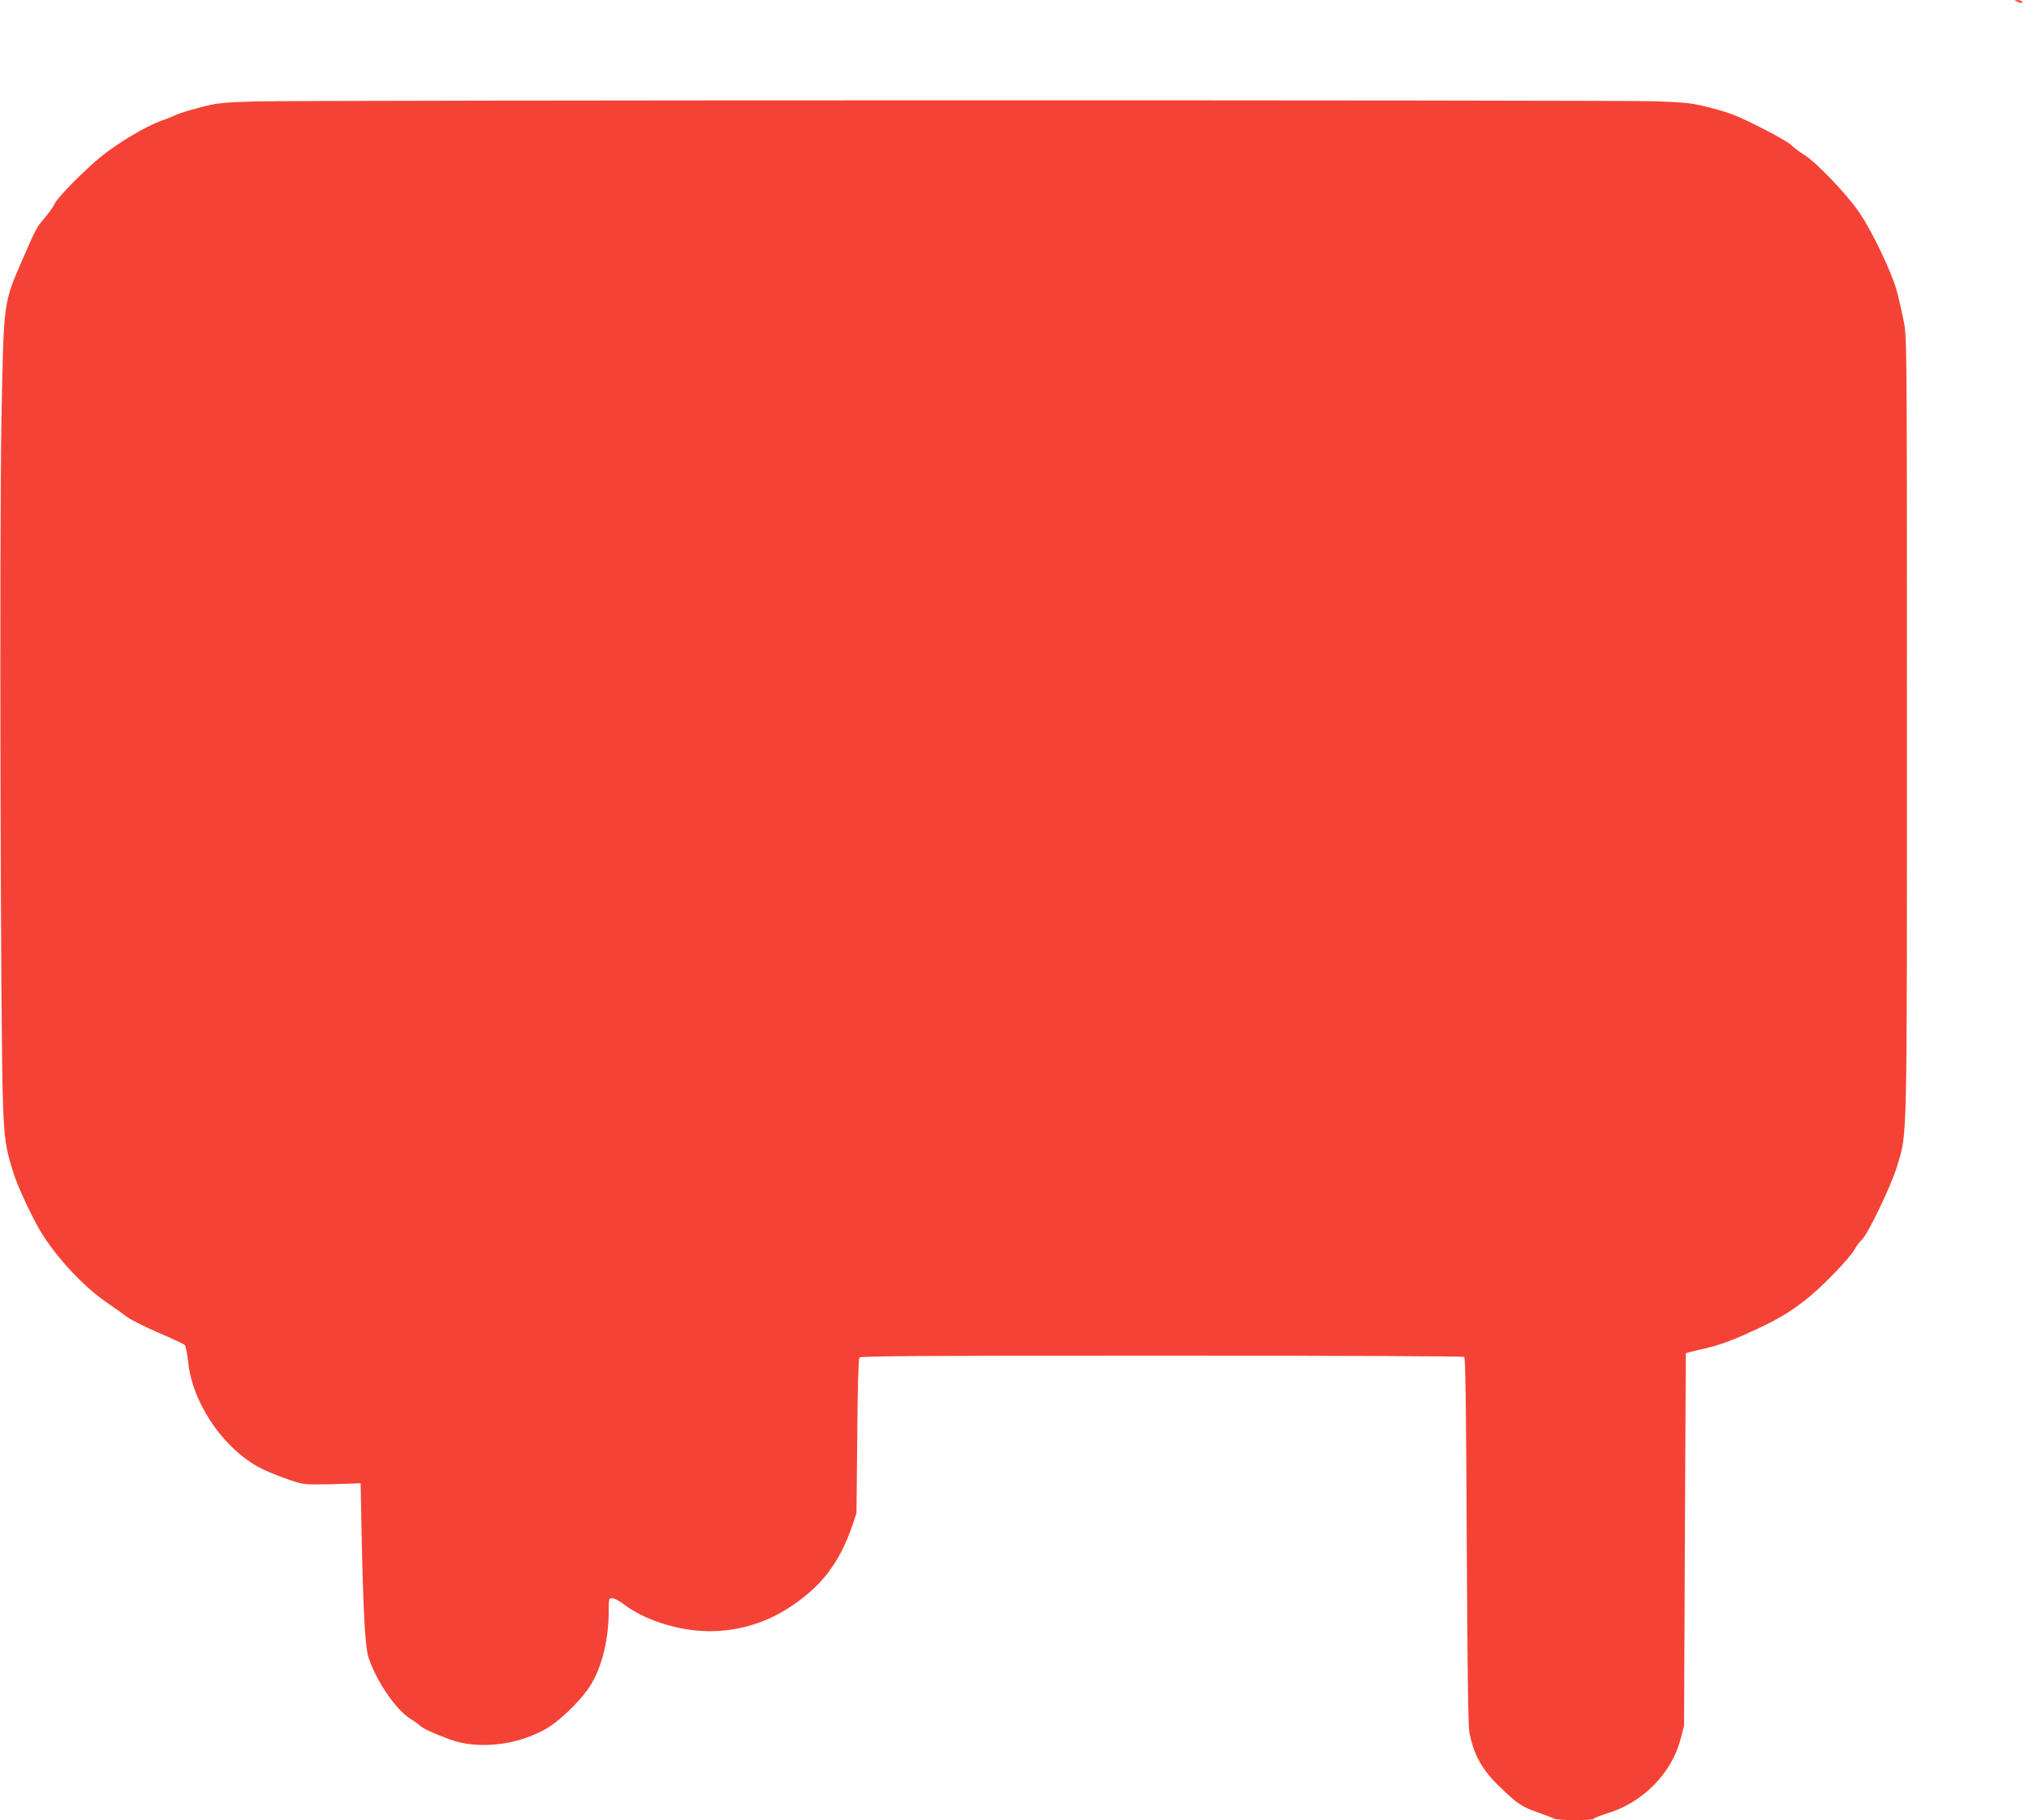 <?xml version="1.0" standalone="no"?>
<!DOCTYPE svg PUBLIC "-//W3C//DTD SVG 20010904//EN"
 "http://www.w3.org/TR/2001/REC-SVG-20010904/DTD/svg10.dtd">
<svg version="1.0" xmlns="http://www.w3.org/2000/svg"
 width="1280pt" height="1148pt" viewBox="0 0 1280 1148"
 preserveAspectRatio="xMidYMid meet">
<g transform="translate(0,1148) scale(0.1,-0.1)"
fill="#f44336" stroke="none">
<path d="M12725 11470 c28 -12 37 -12 30 0 -3 6 -16 10 -28 9 -21 0 -21 -1 -2
-9z"/>
<path d="M1595 10840 c-202 -7 -230 -10 -338 -39 -65 -17 -130 -37 -145 -45
-15 -7 -60 -26 -101 -40 -91 -33 -266 -137 -369 -220 -103 -83 -280 -261 -296
-300 -8 -17 -36 -57 -63 -89 -50 -57 -58 -72 -134 -247 -130 -300 -125 -261
-140 -1037 -13 -687 -6 -3911 10 -4308 8 -222 17 -281 68 -440 24 -77 110
-261 165 -355 97 -164 272 -353 420 -454 46 -31 103 -72 128 -91 25 -19 115
-64 200 -101 85 -36 160 -71 166 -78 6 -6 16 -58 22 -114 30 -268 242 -565
481 -674 35 -16 105 -44 155 -61 87 -30 97 -31 231 -29 77 2 158 4 180 5 l40
2 7 -355 c10 -471 22 -682 43 -745 52 -154 175 -332 266 -387 19 -11 44 -29
56 -40 22 -21 88 -51 191 -89 180 -66 431 -37 615 72 74 44 188 152 251 238
85 116 136 302 136 498 0 80 1 83 23 83 12 0 47 -19 77 -42 120 -90 312 -155
490 -165 194 -10 384 41 546 146 205 133 317 279 400 516 l27 80 5 485 c2 312
8 489 14 498 8 9 402 12 1907 12 1043 0 1901 -4 1908 -8 8 -5 12 -305 16
-1157 4 -787 9 -1169 16 -1209 27 -141 80 -237 186 -340 119 -115 144 -132
257 -171 40 -14 81 -30 90 -35 23 -13 245 -13 253 -1 3 6 43 21 88 35 220 67
402 251 458 464 l23 87 5 1175 6 1175 25 7 c14 4 68 17 120 29 61 14 150 46
250 92 178 80 256 126 370 216 96 76 274 261 300 311 10 19 30 46 45 60 40 37
188 347 224 468 64 215 61 91 61 2779 0 2399 0 2444 -20 2545 -11 57 -31 144
-44 193 -31 116 -157 379 -238 497 -79 115 -272 317 -347 362 -31 19 -67 47
-81 61 -14 15 -101 65 -195 112 -140 71 -194 92 -305 121 -124 32 -152 35
-345 43 -256 9 -8551 8 -8860 -1z"/>
</g>
</svg>
